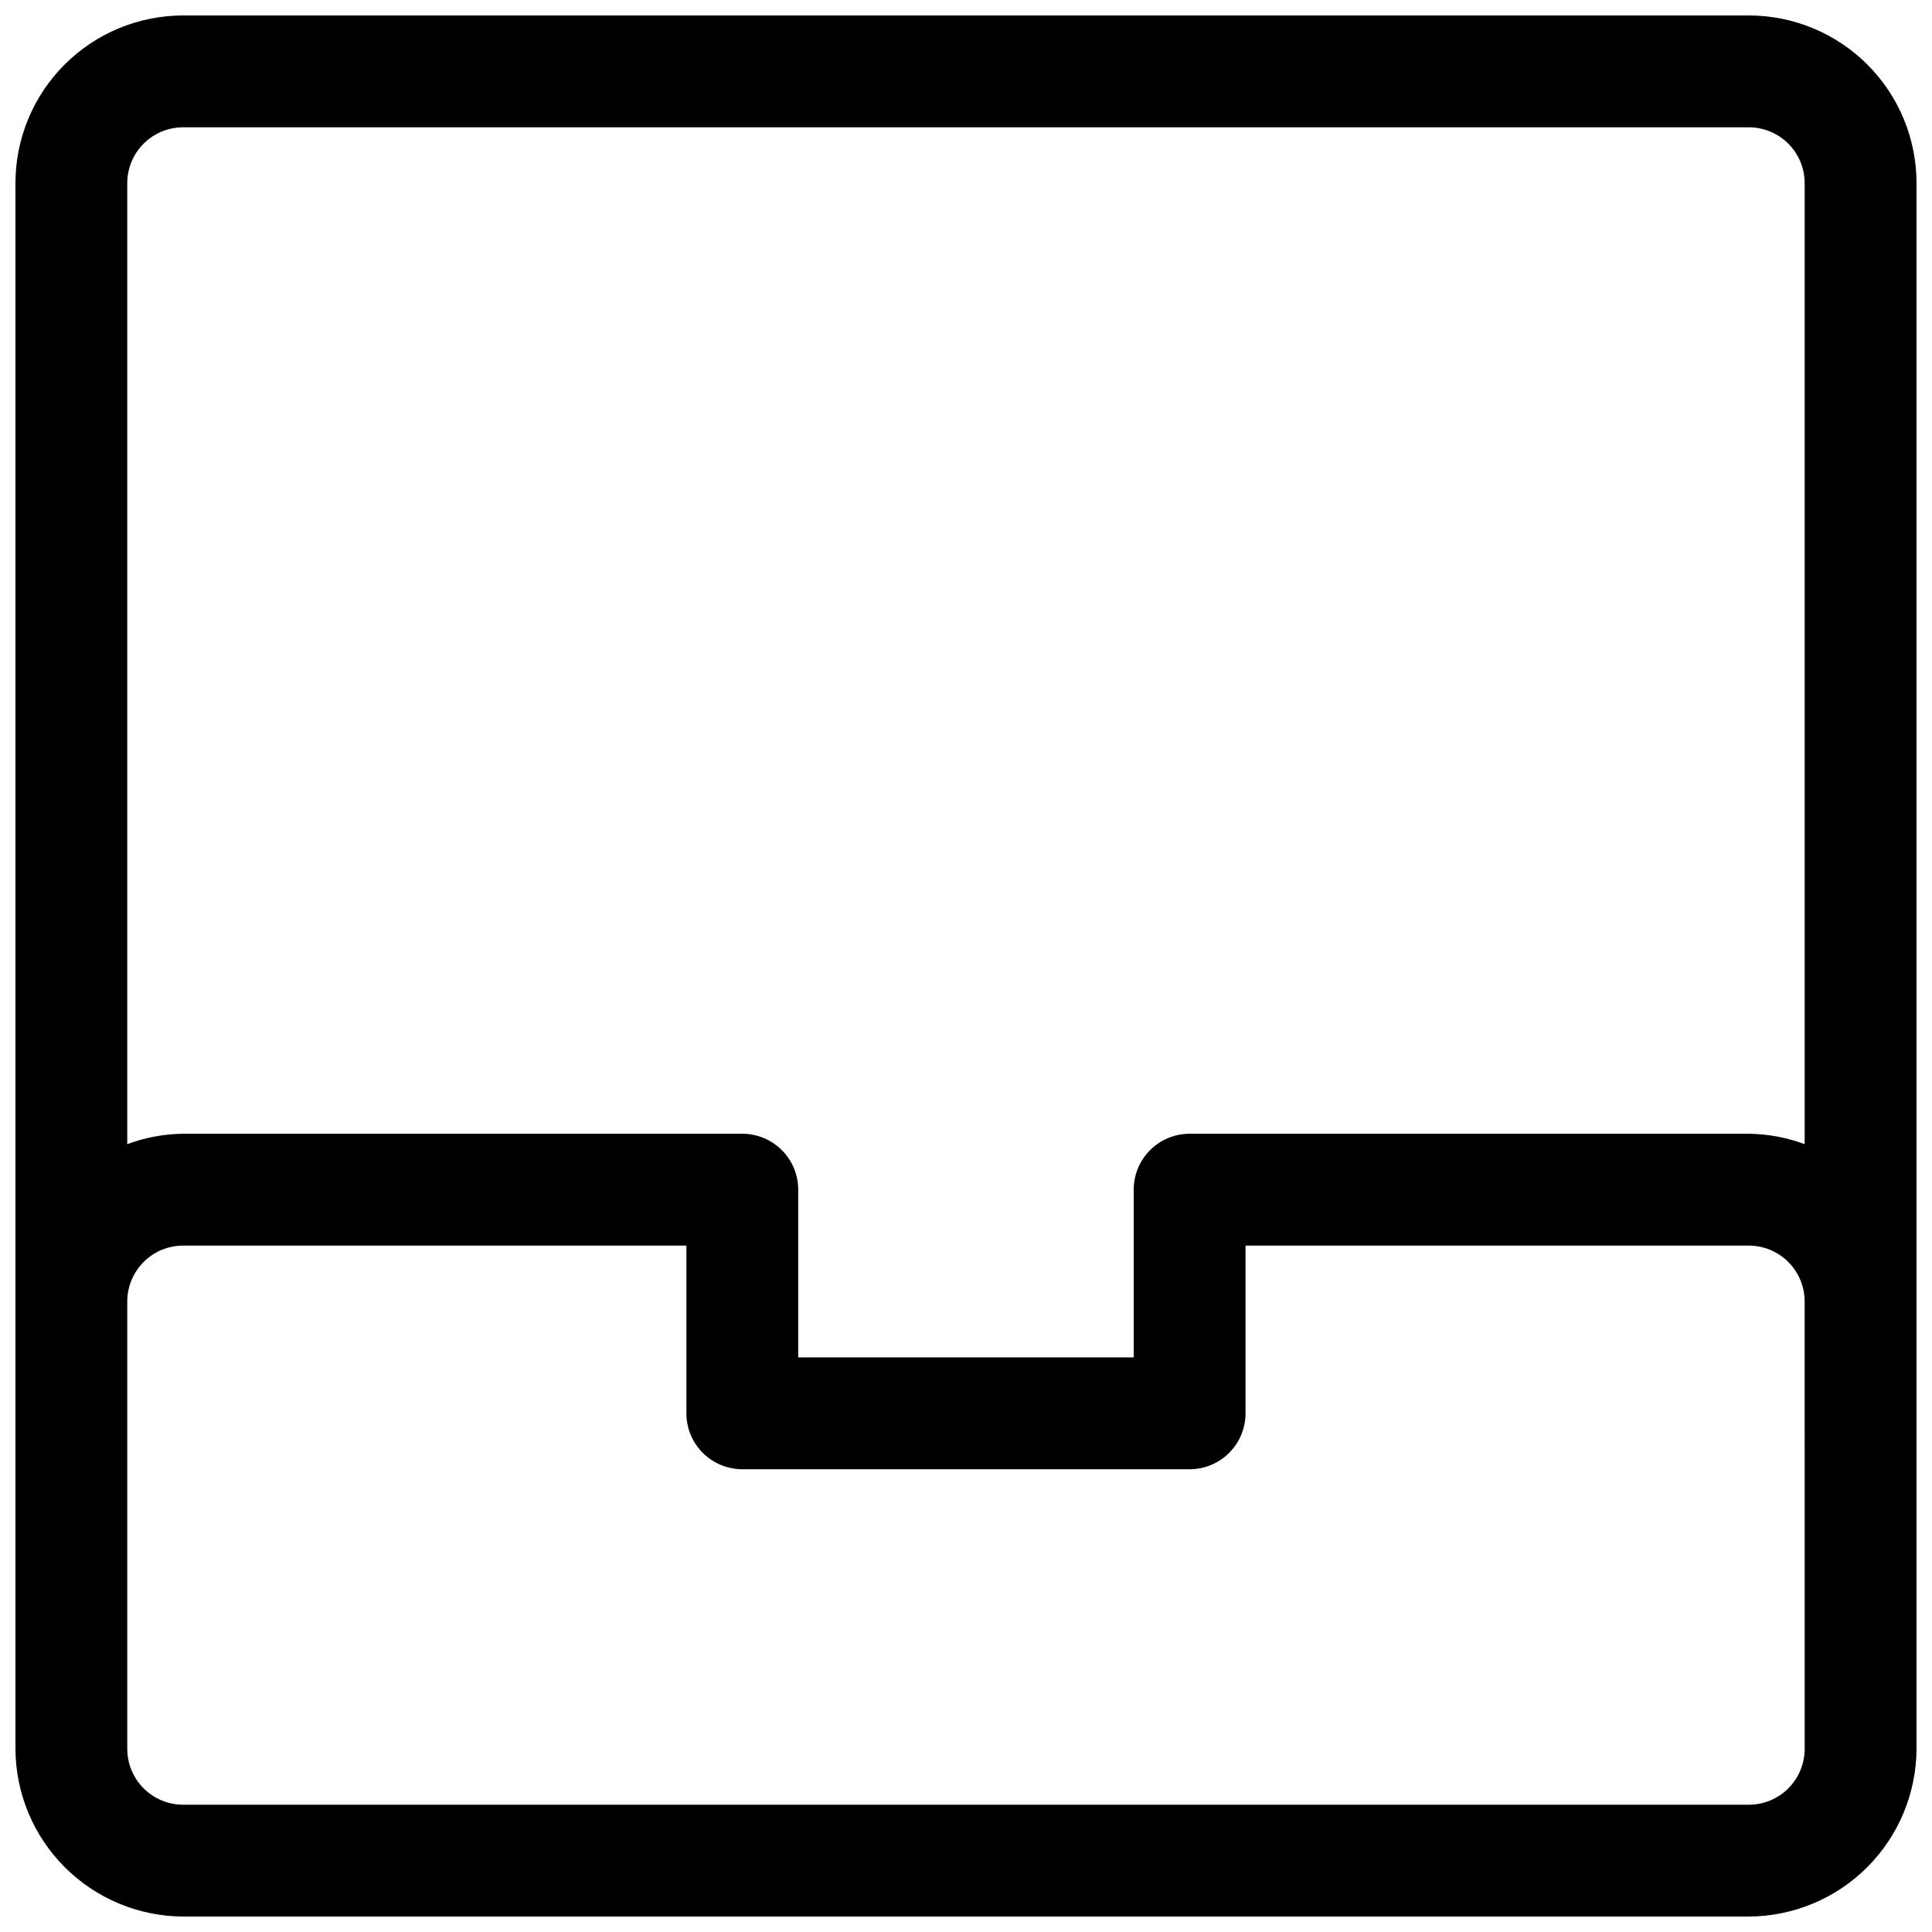<?xml version="1.0" encoding="UTF-8"?>
<!-- Uploaded to: SVG Repo, www.svgrepo.com, Generator: SVG Repo Mixer Tools -->
<svg width="800px" height="800px" version="1.1" viewBox="144 144 512 512" xmlns="http://www.w3.org/2000/svg">
 <defs>
  <clipPath id="a">
   <path d="m148.09 148.09h503.81v503.81h-503.81z"/>
  </clipPath>
 </defs>
 <g clip-path="url(#a)">
  <path d="m651.9 192.55c0-11.789-4.684-23.098-13.02-31.434-8.336-8.336-19.645-13.02-31.434-13.02h-414.9c-11.789 0-23.098 4.684-31.434 13.02-8.336 8.336-13.02 19.645-13.02 31.434v414.9c0.047 11.777 4.746 23.055 13.07 31.383 8.328 8.324 19.609 13.023 31.383 13.07h414.9c11.777-0.047 23.055-4.746 31.383-13.07 8.324-8.328 13.023-19.605 13.07-31.383zm-459.36-14.816h414.9c3.93 0 7.699 1.559 10.477 4.34 2.781 2.777 4.34 6.547 4.34 10.477v254.66c-4.742-1.766-9.754-2.699-14.816-2.754h-148.18c-3.93 0-7.699 1.559-10.477 4.34-2.781 2.777-4.34 6.547-4.34 10.477v44.453h-88.91v-44.453c0-3.93-1.559-7.699-4.34-10.477-2.777-2.781-6.547-4.34-10.477-4.34h-148.18c-5.062 0.055-10.074 0.988-14.816 2.754v-254.66c0-3.93 1.559-7.699 4.34-10.477 2.777-2.781 6.547-4.34 10.477-4.34zm429.72 429.72c0 3.93-1.559 7.699-4.34 10.477-2.777 2.781-6.547 4.34-10.477 4.34h-414.9c-3.93 0-7.699-1.559-10.477-4.34-2.781-2.777-4.34-6.547-4.34-10.477v-118.54c0-3.93 1.559-7.699 4.34-10.477 2.777-2.781 6.547-4.34 10.477-4.34h133.36v44.453c0 3.93 1.559 7.699 4.34 10.477 2.777 2.777 6.547 4.34 10.477 4.34h118.54c3.93 0 7.699-1.562 10.48-4.34 2.777-2.777 4.34-6.547 4.34-10.477v-44.453h133.36-0.004c3.93 0 7.699 1.559 10.477 4.34 2.781 2.777 4.34 6.547 4.34 10.477z"/>
 </g>
</svg>